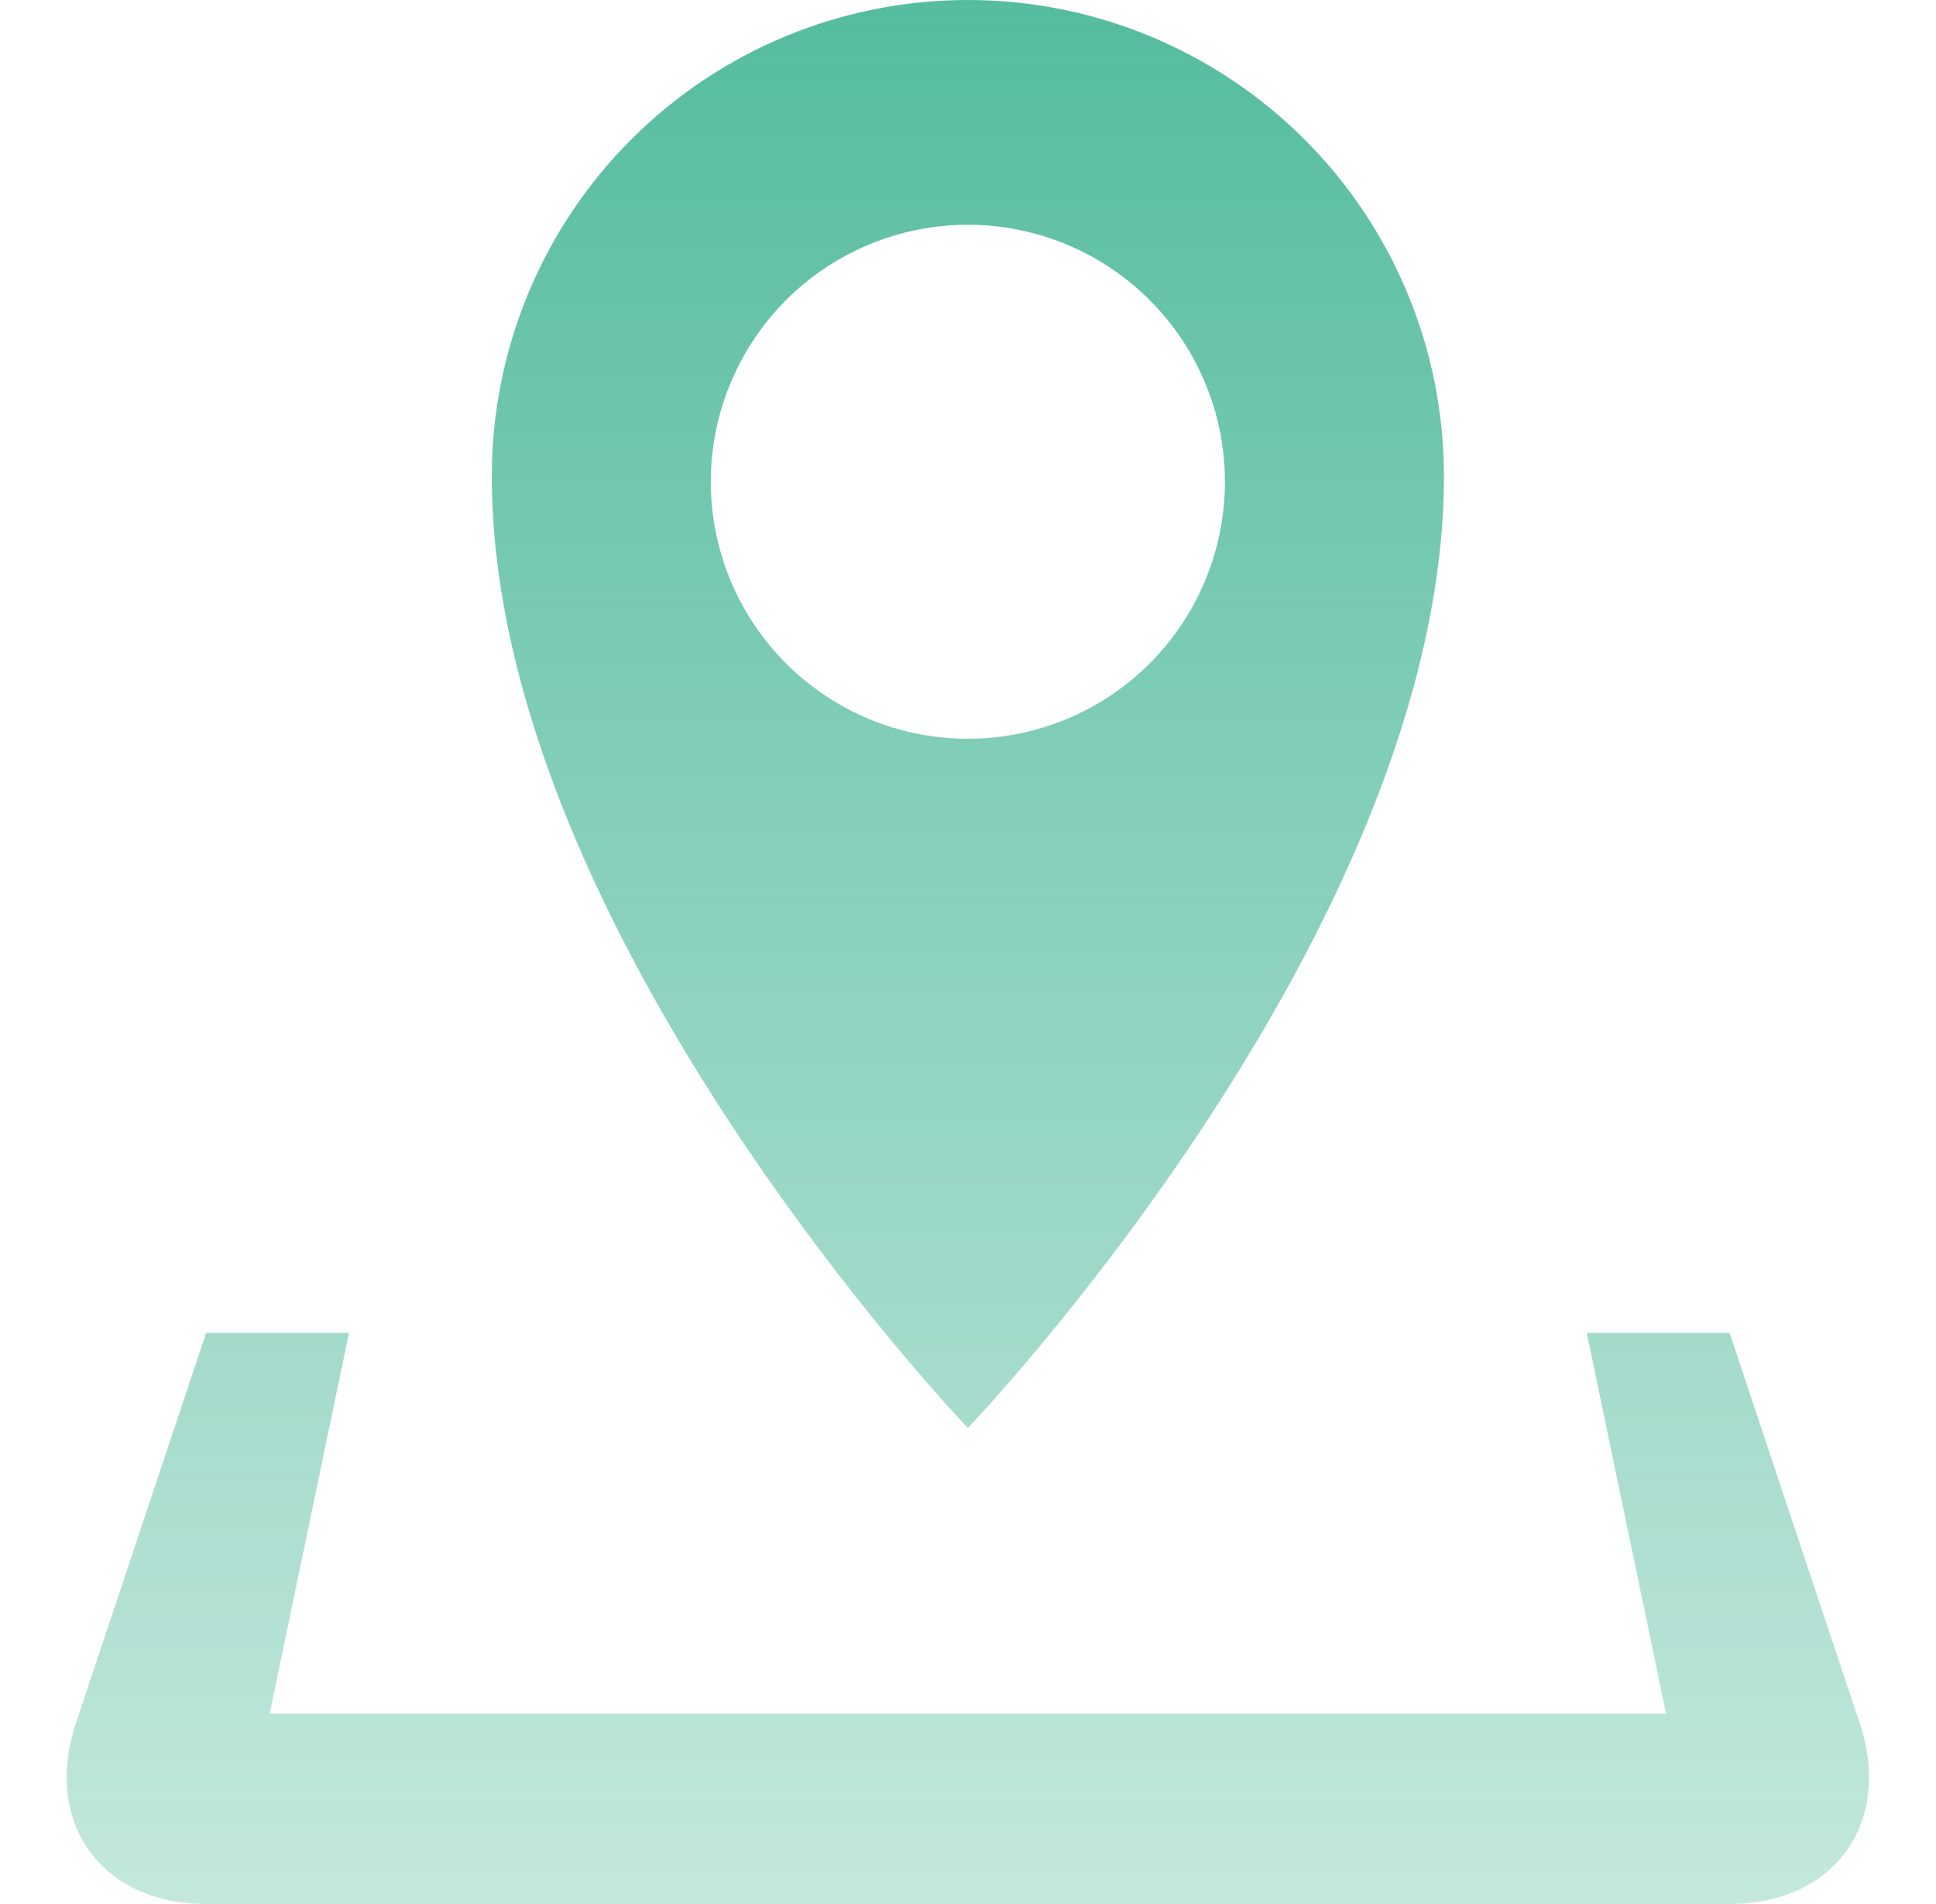 <?xml version="1.0" encoding="UTF-8"?> <svg xmlns="http://www.w3.org/2000/svg" width="61" height="60" viewBox="0 0 61 60" fill="none"><g clip-path="url(#clip0_1966_10600)"><path d="M58.597 54.306L54.496 42H49.996L52.495 54H8.497L10.996 42H6.496L2.392 54.306C1.351 57.438 3.196 60 6.496 60H54.496C57.796 60 59.641 57.438 58.597 54.306ZM45.496 15C45.496 11.022 43.916 7.206 41.103 4.393C38.29 1.58 34.474 0 30.496 0C26.518 0 22.703 1.58 19.89 4.393C17.077 7.206 15.496 11.022 15.496 15C15.496 29.325 30.496 45 30.496 45C30.496 45 45.496 29.325 45.496 15ZM22.396 15.18C22.397 13.032 23.251 10.973 24.77 9.454C26.289 7.936 28.349 7.083 30.496 7.083C32.644 7.083 34.704 7.936 36.223 9.455C37.742 10.974 38.595 13.034 38.595 15.181C38.595 17.329 37.742 19.389 36.223 20.908C34.704 22.427 32.644 23.28 30.496 23.28C28.348 23.28 26.288 22.427 24.769 20.908C23.25 19.389 22.396 17.328 22.396 15.18Z" fill="url(#paint0_linear_1966_10600)"></path></g><defs><linearGradient id="paint0_linear_1966_10600" x1="30.495" y1="0" x2="30.495" y2="60" gradientUnits="userSpaceOnUse"><stop stop-color="#55BC9F"></stop><stop offset="1" stop-color="#55BC9F" stop-opacity="0.35"></stop></linearGradient><clipPath id="clip0_1966_10600"><rect width="60" height="60" fill="white" transform="translate(0.5)"></rect></clipPath></defs></svg> 